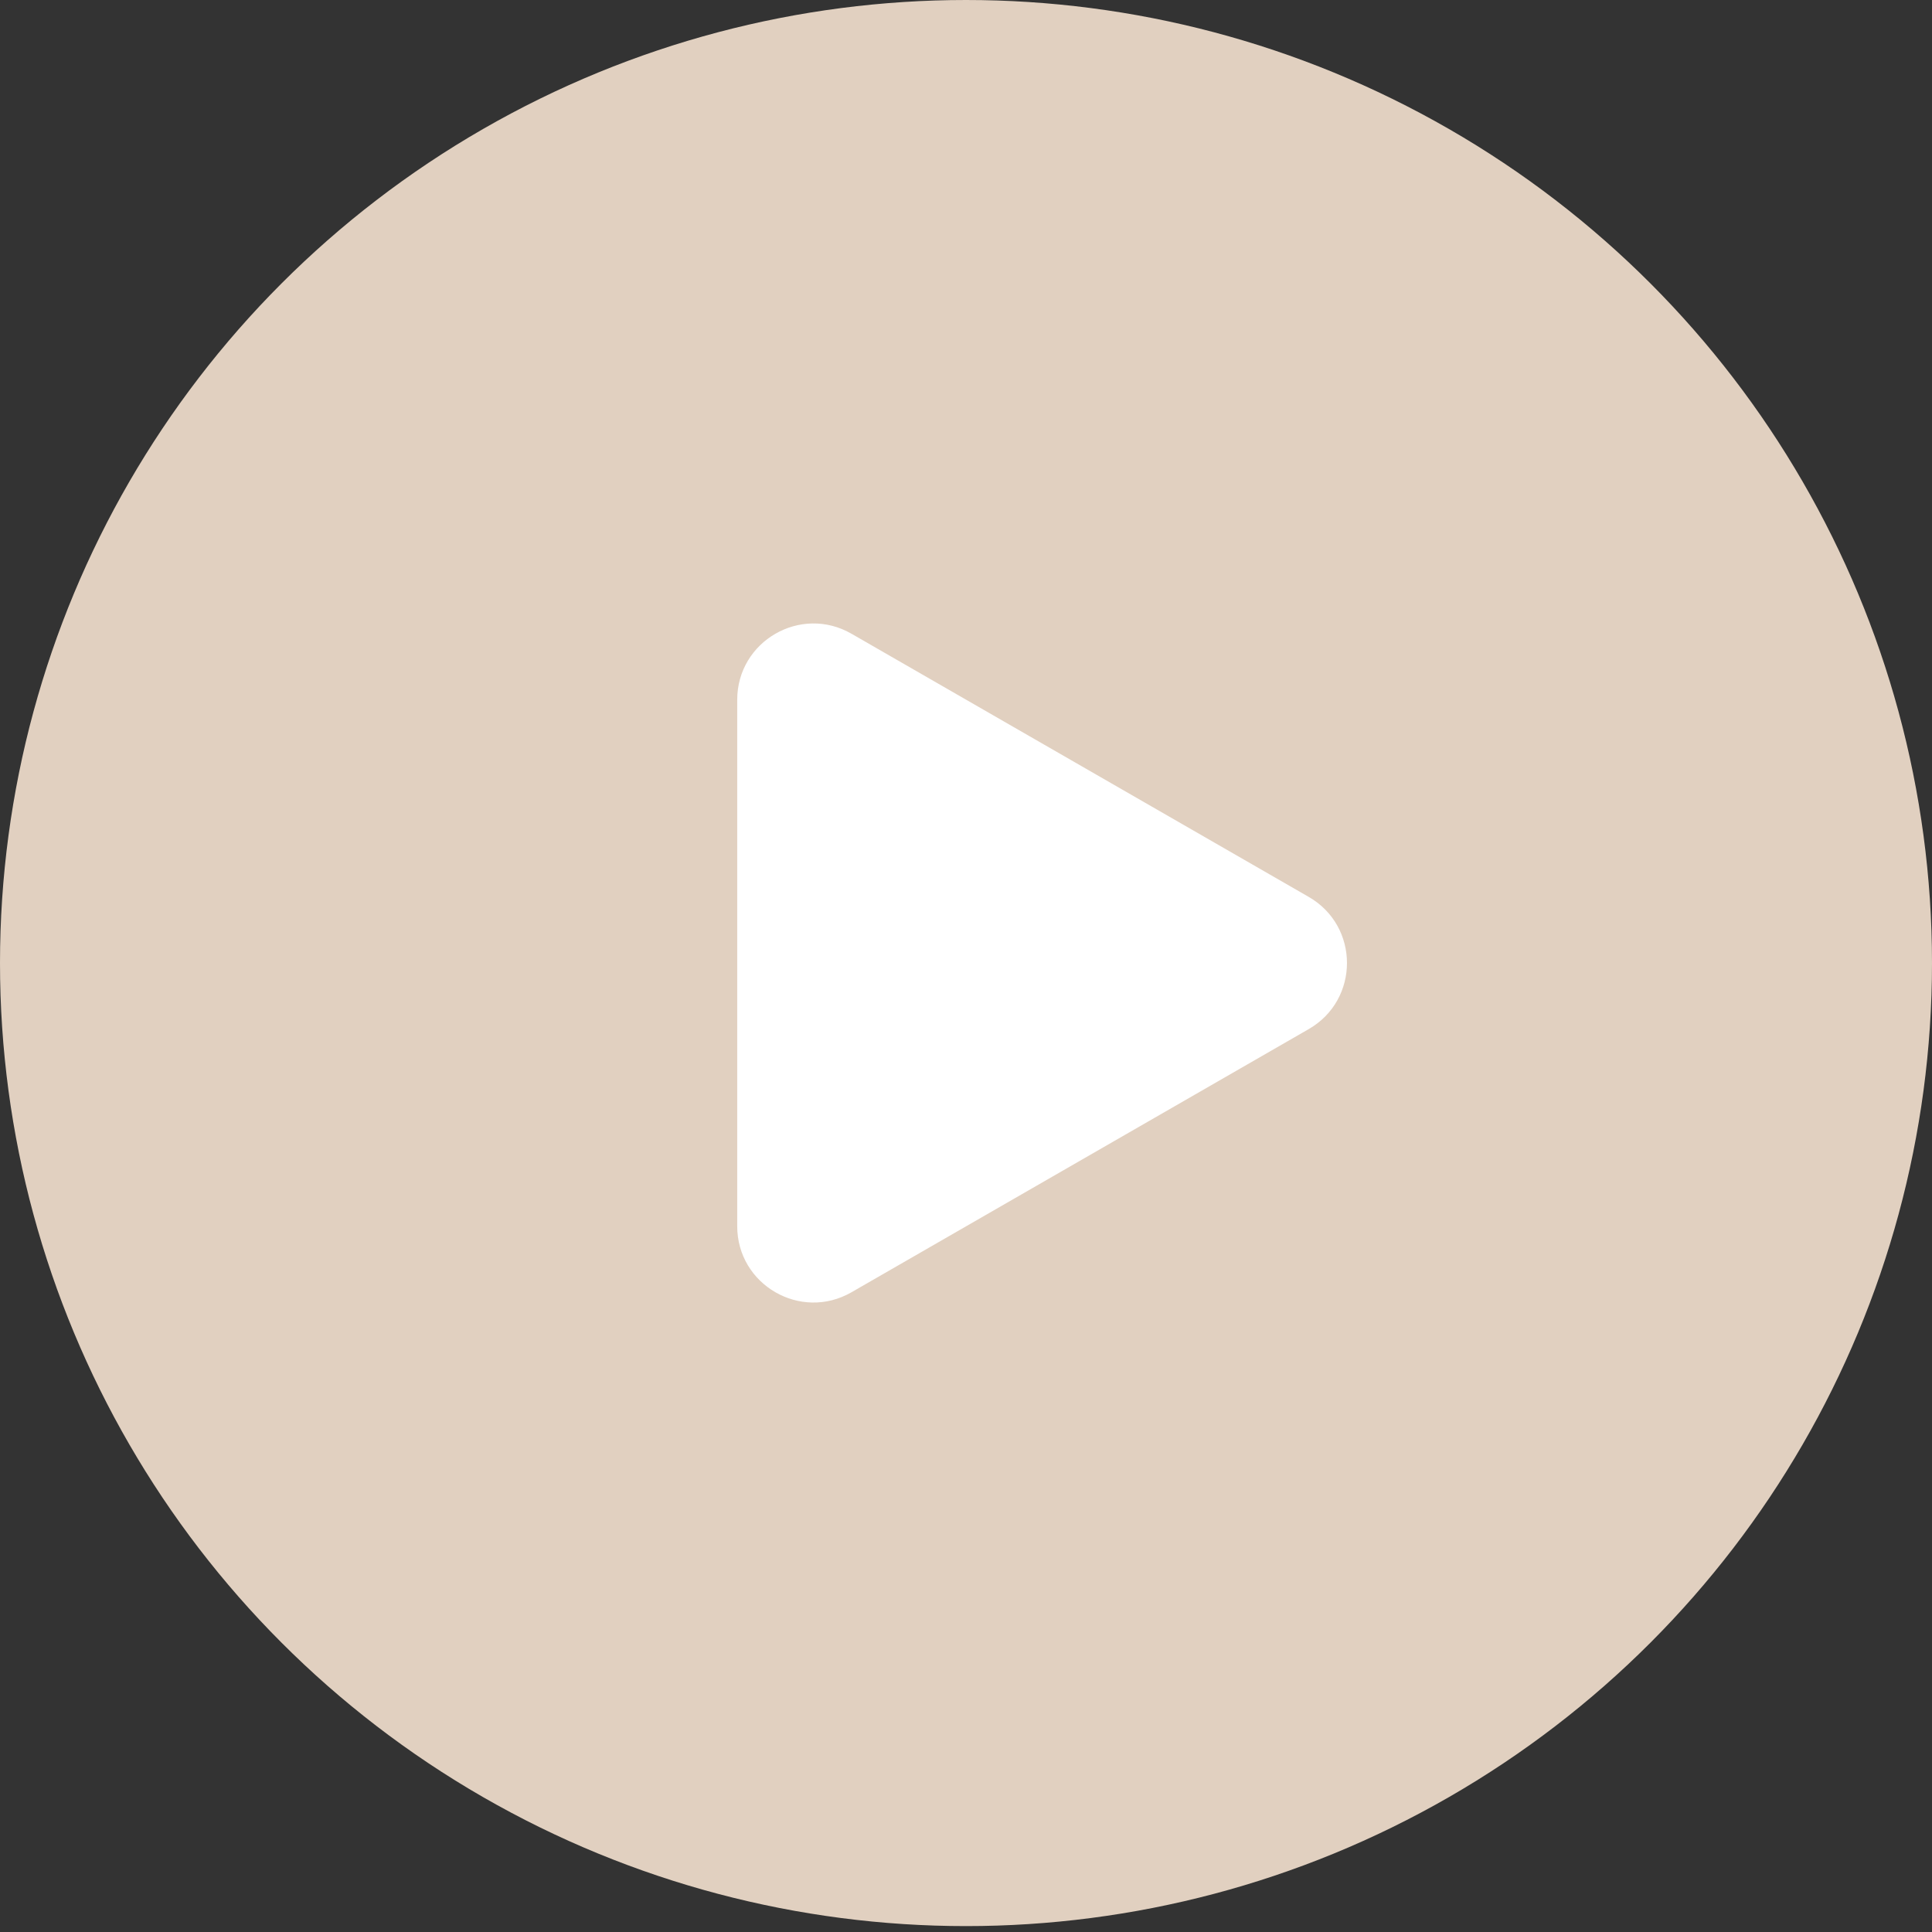 <svg width="38" height="38" viewBox="0 0 38 38" fill="none" xmlns="http://www.w3.org/2000/svg">
<rect x="0" y="0" width="38" height="38" fill="#333333" stroke="none"/>
<ellipse cx="19" cy="18.942" rx="19" ry="18.942" fill="#E1D0C0"/>
<path d="M25.741 17.641C26.744 18.218 26.744 19.664 25.741 20.241L16.748 25.417C15.748 25.993 14.5 25.271 14.5 24.117V13.765C14.5 12.611 15.748 11.889 16.748 12.465L25.741 17.641Z" fill="white"/>
</svg>
